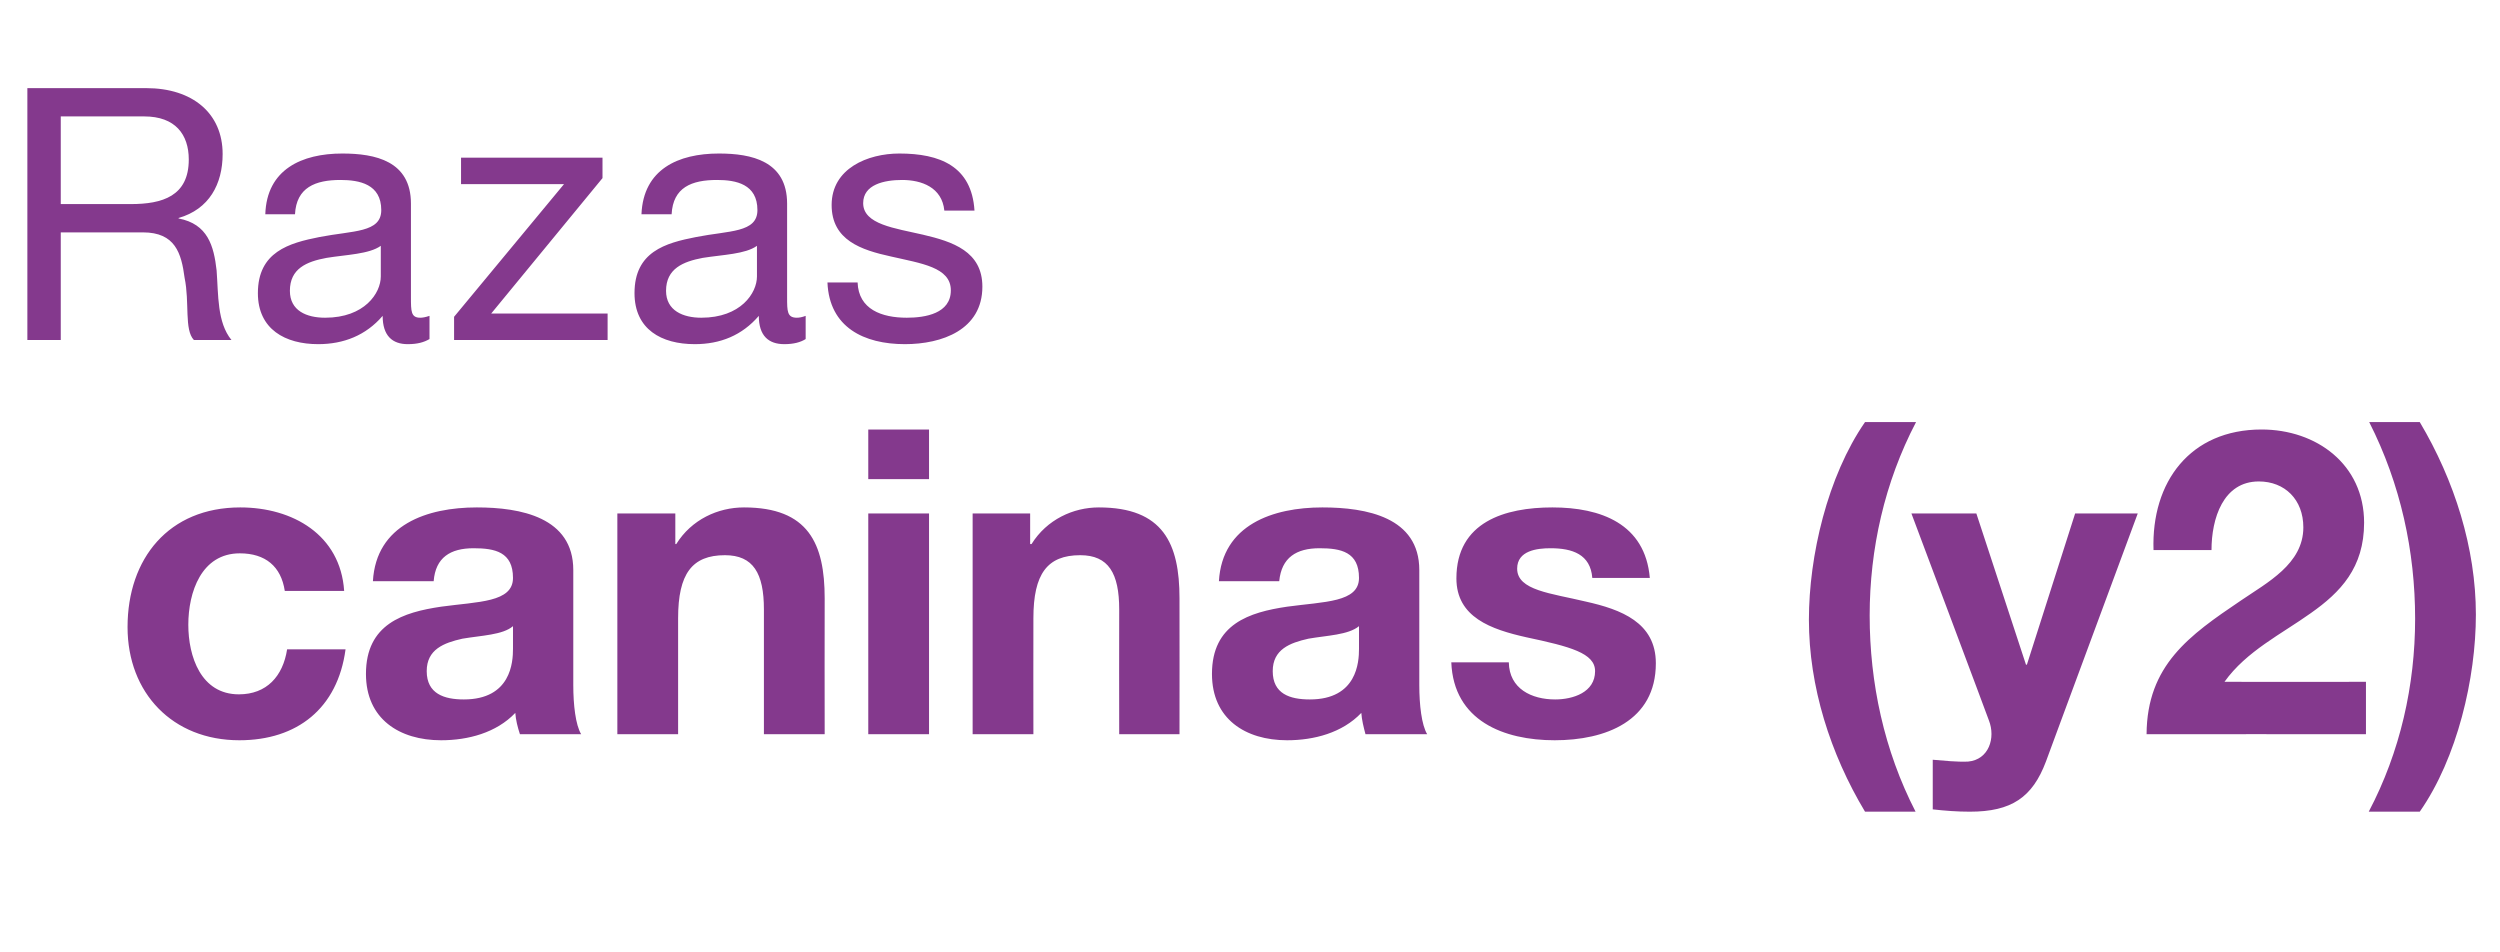 <?xml version="1.0" standalone="no"?><!DOCTYPE svg PUBLIC "-//W3C//DTD SVG 1.1//EN" "http://www.w3.org/Graphics/SVG/1.1/DTD/svg11.dtd"><svg xmlns="http://www.w3.org/2000/svg" version="1.1" width="539px" height="205.3px" viewBox="0 -19 539 205.3" style="top:-19px">  <desc>Razas caninas (y2)</desc>  <defs/>  <g id="Polygon97592">    <path d="M 61.4 108.4 C 60.6 103.1 57.2 100.3 51.7 100.3 C 43.4 100.3 40.6 108.7 40.6 115.7 C 40.6 122.5 43.3 130.7 51.5 130.7 C 57.5 130.7 61 126.8 61.9 121 C 61.9 121 74.5 121 74.5 121 C 72.8 133.7 64.1 140.6 51.6 140.6 C 37.2 140.6 27.5 130.4 27.5 116.2 C 27.5 101.4 36.4 90.4 51.8 90.4 C 63.1 90.4 73.4 96.3 74.2 108.4 C 74.2 108.4 61.4 108.4 61.4 108.4 Z M 110.6 116 C 108.4 117.9 103.8 118 99.7 118.7 C 95.7 119.6 92 121 92 125.7 C 92 130.6 95.8 131.8 100 131.8 C 110.2 131.8 110.6 123.7 110.6 120.9 C 110.6 120.9 110.6 116 110.6 116 Z M 80.4 106.3 C 81.1 94.1 92.1 90.4 102.8 90.4 C 112.2 90.4 123.6 92.5 123.6 103.9 C 123.6 103.9 123.6 128.7 123.6 128.7 C 123.6 133 124.1 137.3 125.3 139.3 C 125.3 139.3 112.1 139.3 112.1 139.3 C 111.6 137.8 111.2 136.2 111.1 134.7 C 107 139 100.9 140.6 95.1 140.6 C 86.1 140.6 78.9 136 78.9 126.3 C 78.9 115.5 87 113 95.1 111.8 C 103.1 110.7 110.6 110.9 110.6 105.6 C 110.6 100 106.7 99.2 102.1 99.2 C 97.1 99.2 93.9 101.2 93.5 106.3 C 93.5 106.3 80.4 106.3 80.4 106.3 Z M 133.1 91.7 L 145.6 91.7 L 145.6 98.3 C 145.6 98.3 145.83 98.32 145.8 98.3 C 149.1 93 154.8 90.4 160.4 90.4 C 174.3 90.4 177.8 98.2 177.8 110 C 177.76 110.01 177.8 139.3 177.8 139.3 L 164.7 139.3 C 164.7 139.3 164.69 112.4 164.7 112.4 C 164.7 104.6 162.4 100.7 156.3 100.7 C 149.2 100.7 146.2 104.7 146.2 114.3 C 146.2 114.33 146.2 139.3 146.2 139.3 L 133.1 139.3 L 133.1 91.7 Z M 187.2 91.7 L 200.3 91.7 L 200.3 139.3 L 187.2 139.3 L 187.2 91.7 Z M 200.3 84.3 L 187.2 84.3 L 187.2 73.6 L 200.3 73.6 L 200.3 84.3 Z M 209.7 91.7 L 222.1 91.7 L 222.1 98.3 C 222.1 98.3 222.4 98.32 222.4 98.3 C 225.7 93 231.4 90.4 236.9 90.4 C 250.8 90.4 254.3 98.2 254.3 110 C 254.33 110.01 254.3 139.3 254.3 139.3 L 241.3 139.3 C 241.3 139.3 241.26 112.4 241.3 112.4 C 241.3 104.6 239 100.7 232.9 100.7 C 225.8 100.7 222.8 104.7 222.8 114.3 C 222.77 114.33 222.8 139.3 222.8 139.3 L 209.7 139.3 L 209.7 91.7 Z M 293 116 C 290.7 117.9 286.1 118 282.1 118.7 C 278.1 119.6 274.4 121 274.4 125.7 C 274.4 130.6 278.1 131.8 282.4 131.8 C 292.6 131.8 293 123.7 293 120.9 C 293 120.9 293 116 293 116 Z M 262.8 106.3 C 263.5 94.1 274.5 90.4 285.1 90.4 C 294.6 90.4 306 92.5 306 103.9 C 306 103.9 306 128.7 306 128.7 C 306 133 306.5 137.3 307.7 139.3 C 307.7 139.3 294.4 139.3 294.4 139.3 C 294 137.8 293.6 136.2 293.5 134.7 C 289.4 139 283.3 140.6 277.5 140.6 C 268.5 140.6 261.3 136 261.3 126.3 C 261.3 115.5 269.4 113 277.5 111.8 C 285.5 110.7 293 110.9 293 105.6 C 293 100 289.1 99.2 284.5 99.2 C 279.5 99.2 276.3 101.2 275.8 106.3 C 275.8 106.3 262.8 106.3 262.8 106.3 Z M 325.3 123.8 C 325.4 129.5 330.2 131.8 335.3 131.8 C 339.1 131.8 343.9 130.3 343.9 125.7 C 343.9 121.8 338.5 120.4 329.1 118.4 C 321.5 116.7 314 114.1 314 105.7 C 314 93.5 324.5 90.4 334.7 90.4 C 345.1 90.4 354.7 93.9 355.7 105.6 C 355.7 105.6 343.3 105.6 343.3 105.6 C 342.9 100.5 339 99.2 334.3 99.2 C 331.4 99.2 327.1 99.7 327.1 103.6 C 327.1 108.3 334.4 108.9 341.9 110.7 C 349.5 112.4 357 115.2 357 124 C 357 136.5 346.1 140.6 335.2 140.6 C 324.2 140.6 313.4 136.4 312.9 123.8 C 312.9 123.8 325.3 123.8 325.3 123.8 Z M 413.1 72 C 406.3 85 403.1 99.4 403.1 113.7 C 403.1 128.2 406.2 142.8 413 156 C 413 156 402.1 156 402.1 156 C 394.6 143.5 390 129 390 114.6 C 390 100.9 394 83.7 402.1 72 C 402.1 72 413.1 72 413.1 72 Z M 441.1 145.2 C 438.2 152.9 433.7 156 424.7 156 C 422 156 419.4 155.8 416.7 155.5 C 416.7 155.5 416.7 144.8 416.7 144.8 C 419.2 145 421.8 145.3 424.3 145.2 C 428.8 144.8 430.3 140.1 428.8 136.3 C 428.84 136.32 412.1 91.7 412.1 91.7 L 426.1 91.7 L 436.8 124.3 L 437 124.3 L 447.4 91.7 L 460.9 91.7 C 460.9 91.7 441.07 145.24 441.1 145.2 Z M 464.3 99.6 C 463.8 84.9 472.2 73.6 487.6 73.6 C 499.4 73.6 509.7 81.1 509.7 93.7 C 509.7 103.4 504.6 108.7 498.2 113.2 C 491.9 117.7 484.3 121.4 479.6 128 C 479.63 128.04 510.1 128 510.1 128 L 510.1 139.3 C 510.1 139.3 462.79 139.26 462.8 139.3 C 462.9 124.4 472 118 483.1 110.5 C 488.8 106.6 496.6 102.6 496.6 94.7 C 496.6 88.7 492.6 84.8 487 84.8 C 479.3 84.8 476.8 92.8 476.8 99.6 C 476.8 99.6 464.3 99.6 464.3 99.6 Z M 510.7 156 C 517.5 143.1 520.7 128.7 520.7 114.4 C 520.7 99.9 517.6 85.4 510.8 72 C 510.8 72 521.7 72 521.7 72 C 529.2 84.6 533.8 99.2 533.8 113.5 C 533.8 127.2 529.8 144.4 521.7 156 C 521.7 156 510.7 156 510.7 156 Z " stroke="none" fill="#84398d"/>  </g>  <g id="Polygon97591">    <path d="M 28.2 25 C 35 25 40.7 23.3 40.7 15.4 C 40.7 10 37.8 6.1 31.1 6.1 C 31.08 6.08 13.1 6.1 13.1 6.1 L 13.1 25 C 13.1 25 28.2 25 28.2 25 Z M 5.9 0 C 5.9 0 31.46 0 31.5 0 C 41.6 0 48 5.5 48 14.2 C 48 20.7 45.1 26.1 38.5 28 C 38.5 28 38.5 28.1 38.5 28.1 C 44.8 29.3 46.1 34 46.7 39.3 C 47.1 44.6 46.8 50.5 49.9 54.3 C 49.9 54.3 41.8 54.3 41.8 54.3 C 39.7 52.1 40.9 46.2 39.8 40.9 C 39.1 35.6 37.8 31.1 30.8 31.1 C 30.78 31.08 13.1 31.1 13.1 31.1 L 13.1 54.3 L 5.9 54.3 L 5.9 0 Z M 82.1 34 C 79.6 35.8 74.7 35.9 70.4 36.6 C 66.1 37.4 62.5 38.9 62.5 43.7 C 62.5 48 66.1 49.5 70.1 49.5 C 78.6 49.5 82.1 44.2 82.1 40.6 C 82.1 40.6 82.1 34 82.1 34 Z M 92.6 54.1 C 91.4 54.8 90 55.2 87.9 55.2 C 84.6 55.2 82.5 53.4 82.5 49.1 C 78.9 53.3 74.1 55.2 68.6 55.2 C 61.5 55.2 55.6 52 55.6 44.2 C 55.6 35.3 62.3 33.4 68.9 32.1 C 76.1 30.7 82.2 31.2 82.2 26.3 C 82.2 20.7 77.5 19.8 73.4 19.8 C 68 19.8 63.9 21.4 63.6 27.2 C 63.6 27.2 57.2 27.2 57.2 27.2 C 57.5 17.5 65.1 14.1 73.8 14.1 C 80.9 14.1 88.6 15.7 88.6 24.9 C 88.6 24.9 88.6 45.1 88.6 45.1 C 88.6 48.1 88.6 49.5 90.6 49.5 C 91.1 49.5 91.7 49.4 92.6 49.1 C 92.6 49.1 92.6 54.1 92.6 54.1 Z M 97.9 49.3 L 121.6 20.7 L 99.4 20.7 L 99.4 15 L 129.9 15 L 129.9 19.4 L 105.9 48.6 L 131 48.6 L 131 54.3 L 97.9 54.3 L 97.9 49.3 Z M 163.2 34 C 160.7 35.8 155.9 35.9 151.5 36.6 C 147.3 37.4 143.6 38.9 143.6 43.7 C 143.6 48 147.3 49.5 151.2 49.5 C 159.7 49.5 163.2 44.2 163.2 40.6 C 163.2 40.6 163.2 34 163.2 34 Z M 173.7 54.1 C 172.6 54.8 171.1 55.2 169.1 55.2 C 165.7 55.2 163.6 53.4 163.6 49.1 C 160 53.3 155.3 55.2 149.8 55.2 C 142.6 55.2 136.8 52 136.8 44.2 C 136.8 35.3 143.4 33.4 150.1 32.1 C 157.2 30.7 163.3 31.2 163.3 26.3 C 163.3 20.7 158.7 19.8 154.6 19.8 C 149.1 19.8 145.1 21.4 144.8 27.2 C 144.8 27.2 138.3 27.2 138.3 27.2 C 138.7 17.5 146.2 14.1 155 14.1 C 162 14.1 169.7 15.7 169.7 24.9 C 169.7 24.9 169.7 45.1 169.7 45.1 C 169.7 48.1 169.7 49.5 171.8 49.5 C 172.3 49.5 172.9 49.4 173.7 49.1 C 173.7 49.1 173.7 54.1 173.7 54.1 Z M 184.9 41.9 C 185.1 47.7 190.1 49.5 195.5 49.5 C 199.5 49.5 205 48.6 205 43.6 C 205 38.6 198.6 37.8 192.1 36.3 C 185.7 34.9 179.3 32.8 179.3 25.2 C 179.3 17.3 187.1 14.1 193.9 14.1 C 202.6 14.1 209.5 16.8 210.1 26.4 C 210.1 26.4 203.6 26.4 203.6 26.4 C 203.1 21.4 198.7 19.8 194.5 19.8 C 190.6 19.8 186.1 20.8 186.1 24.8 C 186.1 29.4 193 30.2 199 31.6 C 205.4 33.1 211.8 35.2 211.8 42.8 C 211.8 52.1 203.1 55.2 195.1 55.2 C 186.3 55.2 178.8 51.6 178.4 41.9 C 178.4 41.9 184.9 41.9 184.9 41.9 Z " stroke="none" fill="#84398d"/>  </g></svg>
